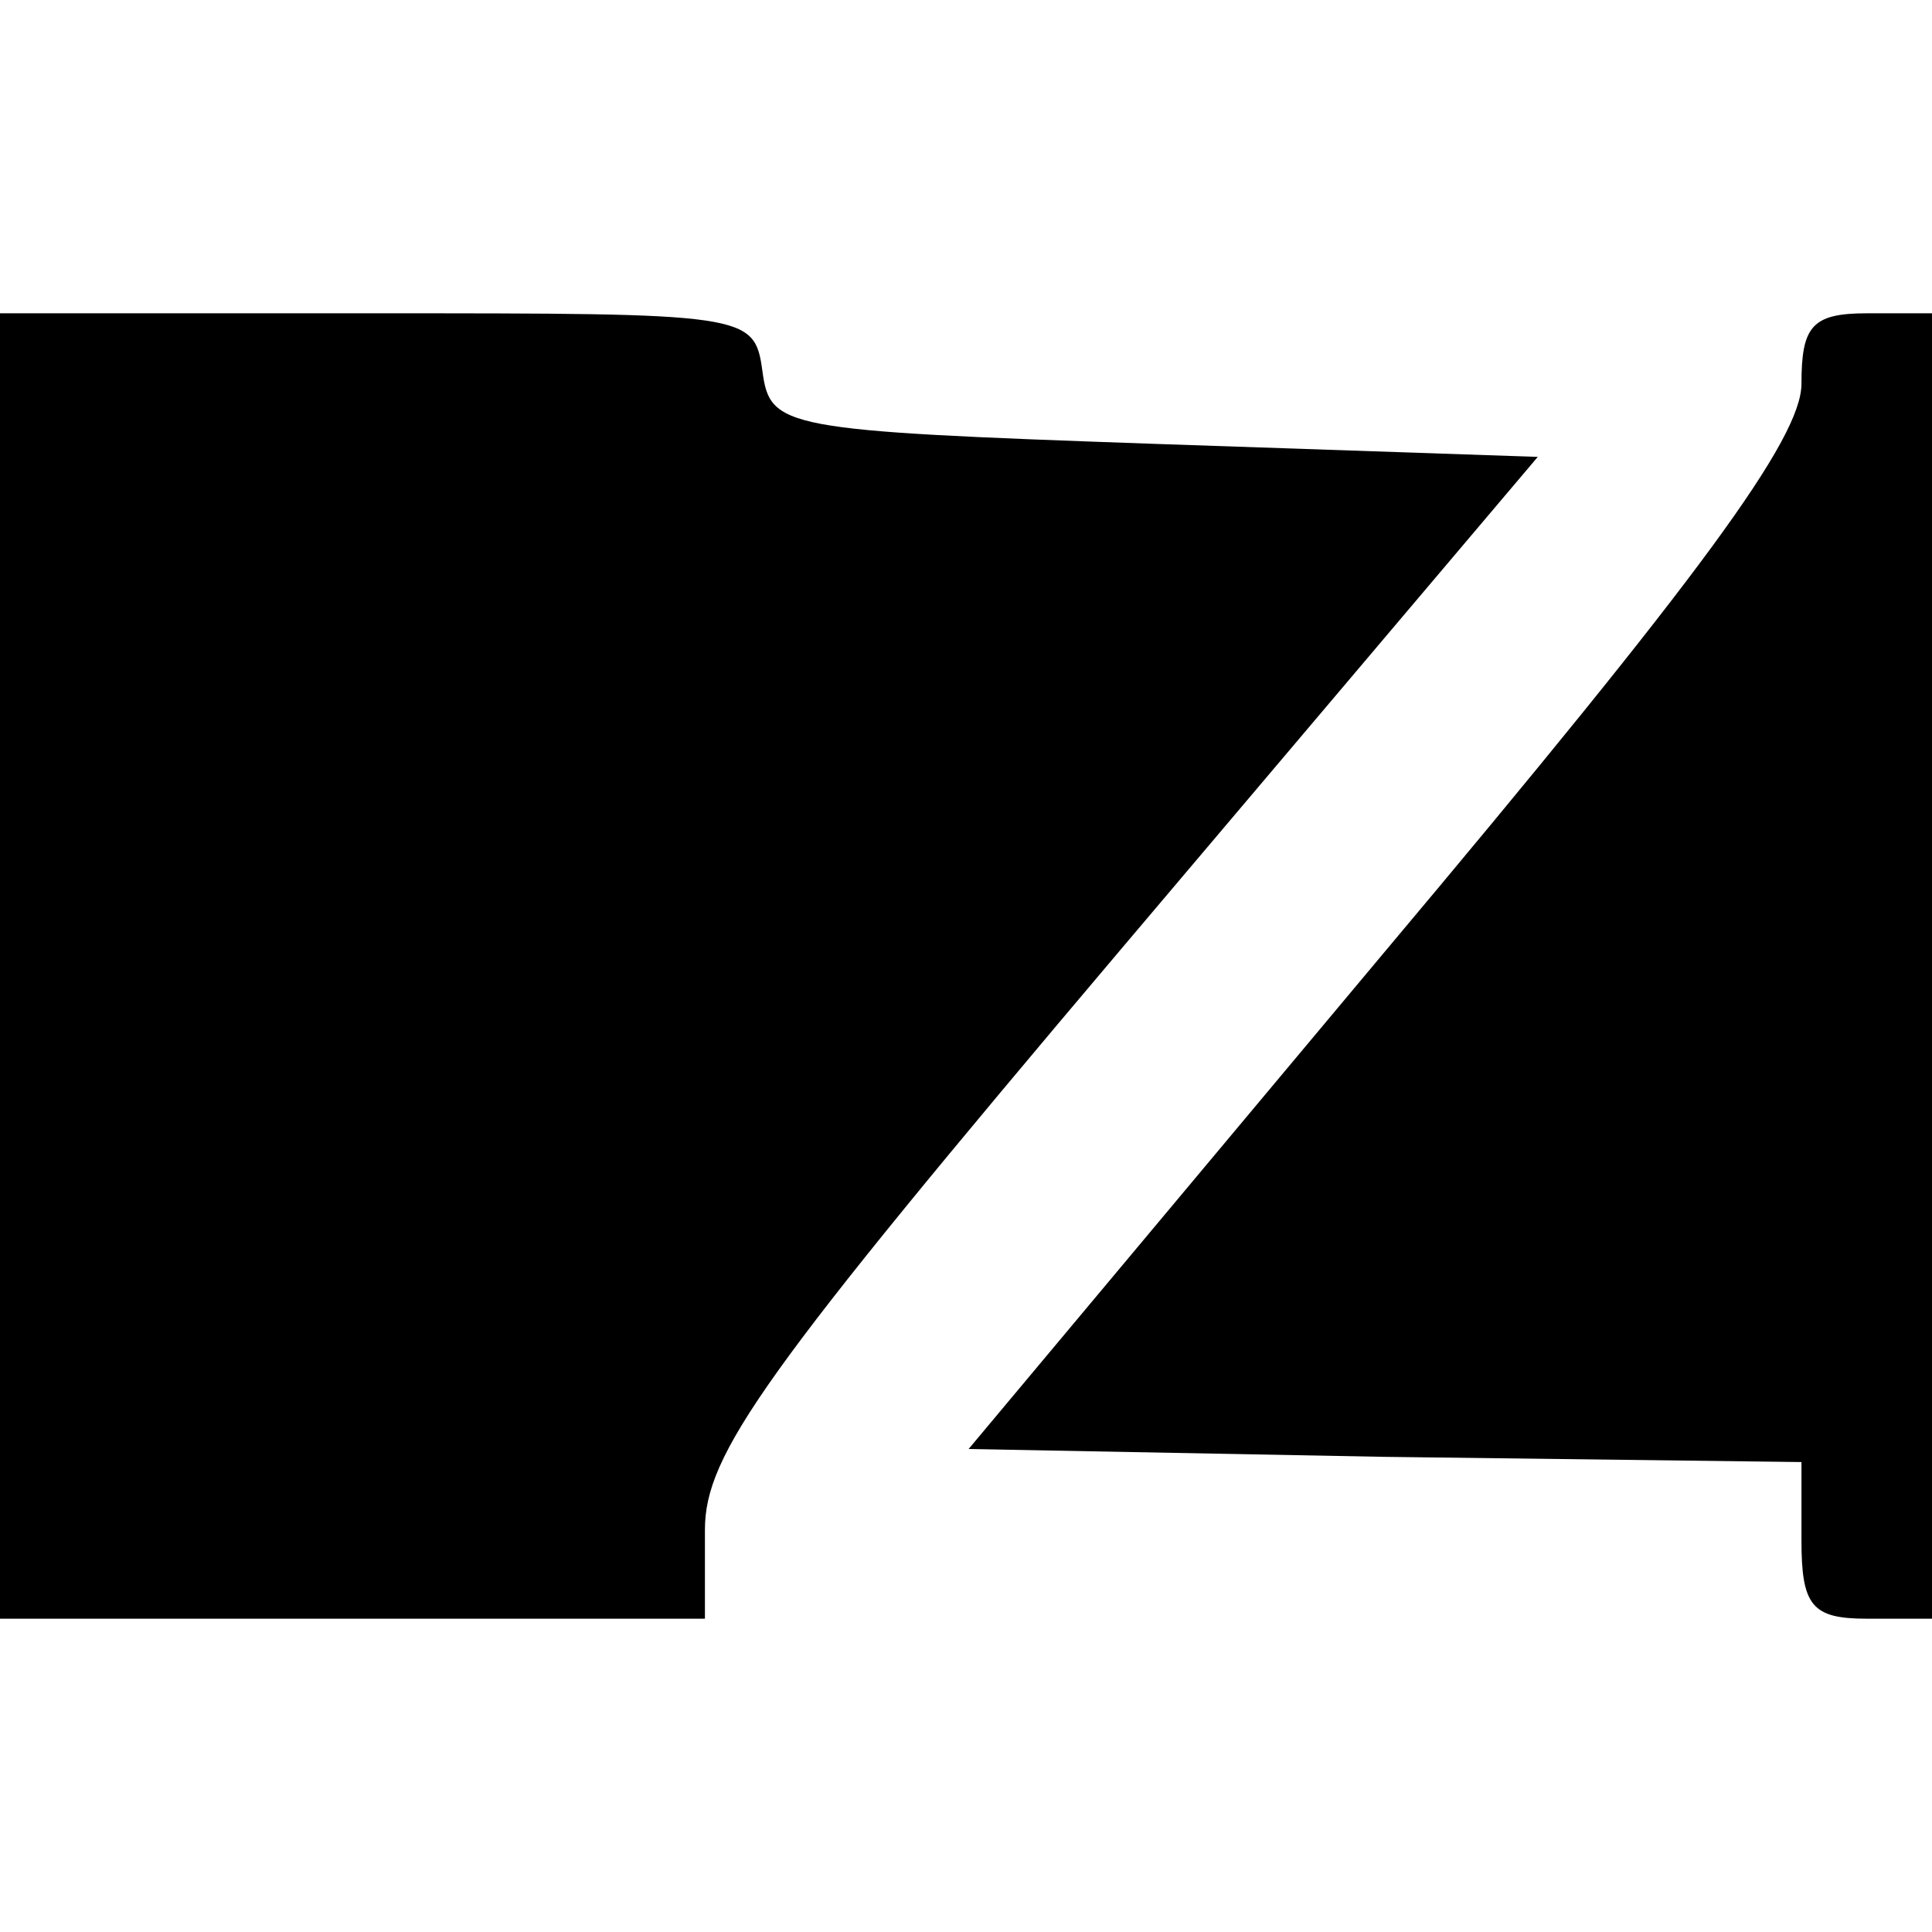 <?xml version="1.0" standalone="no"?>
<!DOCTYPE svg PUBLIC "-//W3C//DTD SVG 20010904//EN"
 "http://www.w3.org/TR/2001/REC-SVG-20010904/DTD/svg10.dtd">
<svg version="1.0" xmlns="http://www.w3.org/2000/svg"
 width="74pt" height="74pt" viewBox="0 0 74 74"
 preserveAspectRatio="xMidYMid meet">
<g transform="translate(0,74) scale(0.1,-0.1)"
fill="#000000" stroke="none">
<path d="M0 370 l0 -250 135 0 135 0 0 34 c0 29 22 60 159 222 l160 189 -147
5 c-143 5 -147 6 -150 28 -3 22 -6 22 -148 22 l-144 0 0 -250z"/>
<path d="M690 593 c0 -21 -39 -74 -160 -218 l-159 -190 159 -3 160 -2 0 -30
c0 -25 4 -30 25 -30 l25 0 0 250 0 250 -25 0 c-21 0 -25 -5 -25 -27z"/>
</g>
</svg>
